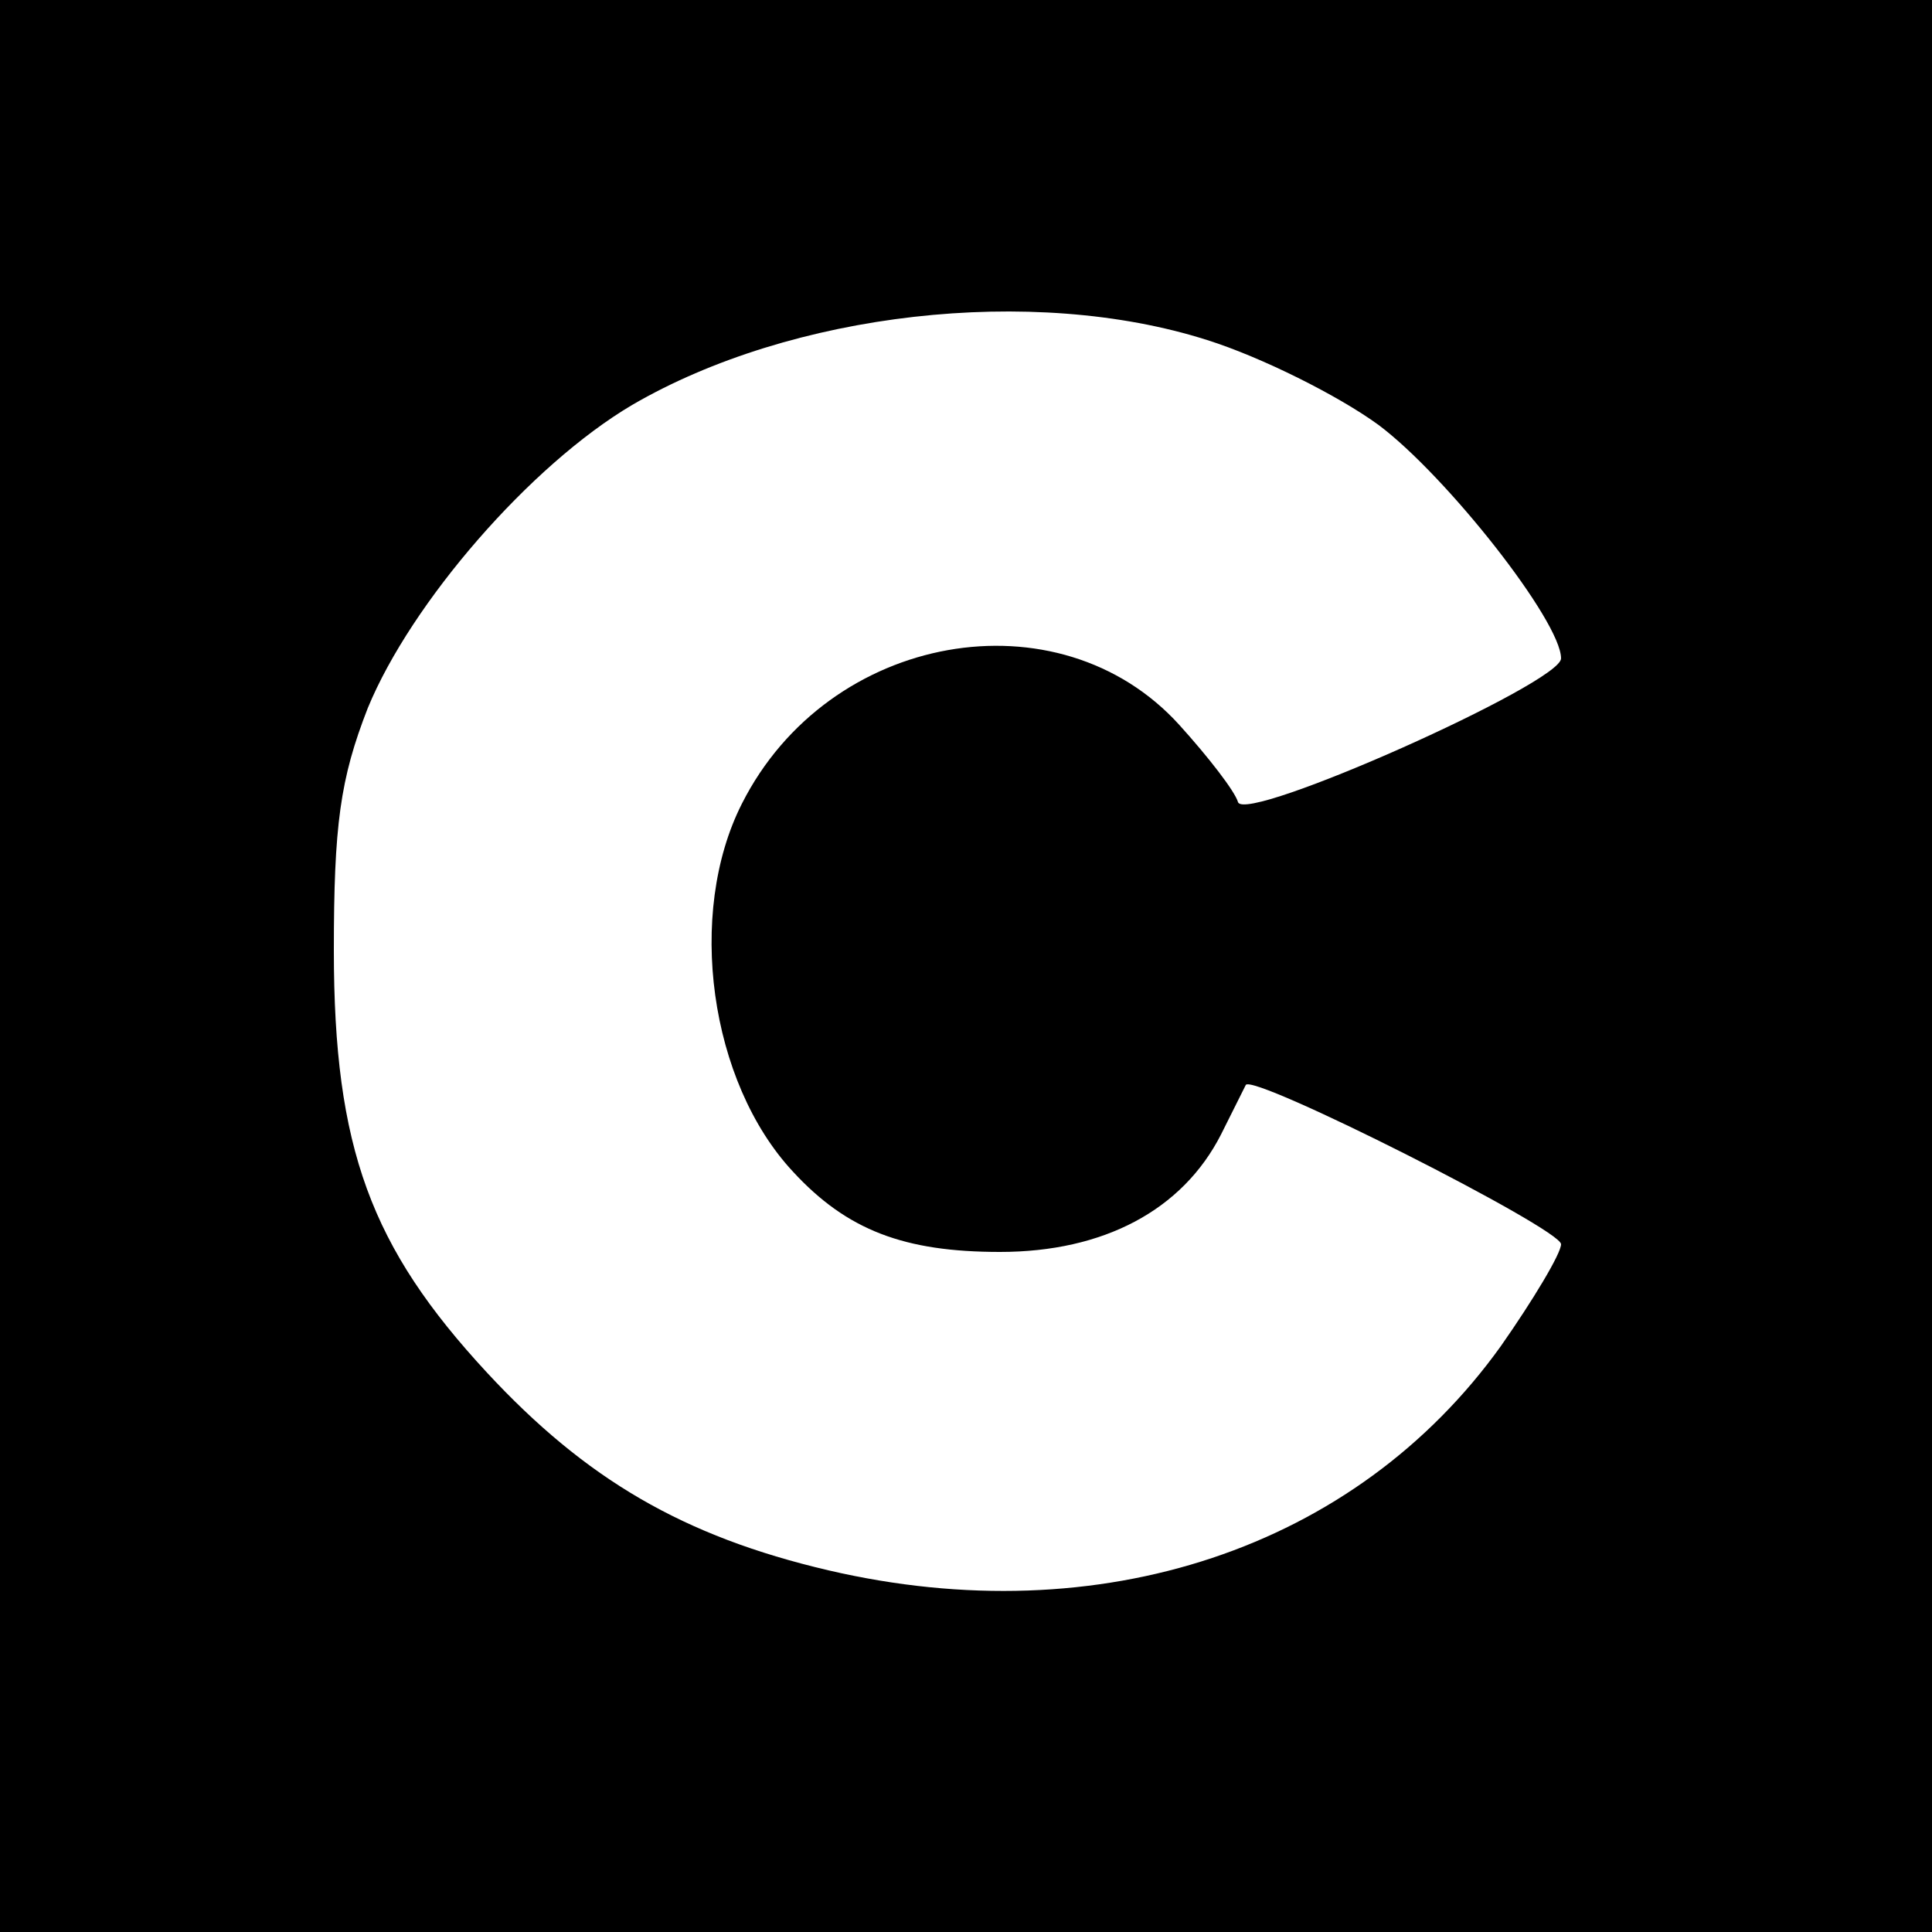 <?xml version="1.0" standalone="no"?>
<!DOCTYPE svg PUBLIC "-//W3C//DTD SVG 20010904//EN"
 "http://www.w3.org/TR/2001/REC-SVG-20010904/DTD/svg10.dtd">
<svg version="1.0" xmlns="http://www.w3.org/2000/svg"
 width="125pt" height="125pt" viewBox="0 0 125 125"
 preserveAspectRatio="xMidYMid meet">
<g transform="translate(0,125) scale(0.1,-0.1)"
fill="#000000" stroke="none">
<path d="M0 625 l0 -625 625 0 625 0 0 625 0 625 -625 0 -625 0 0 -625z m781
405 c35 -11 85 -36 111 -55 44 -33 118 -127 118 -151 0 -16 -204 -107 -209
-93 -2 7 -19 29 -38 50 -78 86 -227 60 -283 -51 -36 -71 -21 -180 33 -238 35
-38 72 -52 134 -52 67 0 118 27 143 76 8 16 15 30 16 32 4 8 204 -93 204 -103
0 -6 -18 -36 -39 -66 -94 -131 -259 -186 -435 -145 -94 22 -157 59 -221 128
-75 81 -99 145 -99 273 0 81 4 111 22 157 28 68 105 157 171 196 103 60 259
78 372 42z"/>
</g>
</svg>

